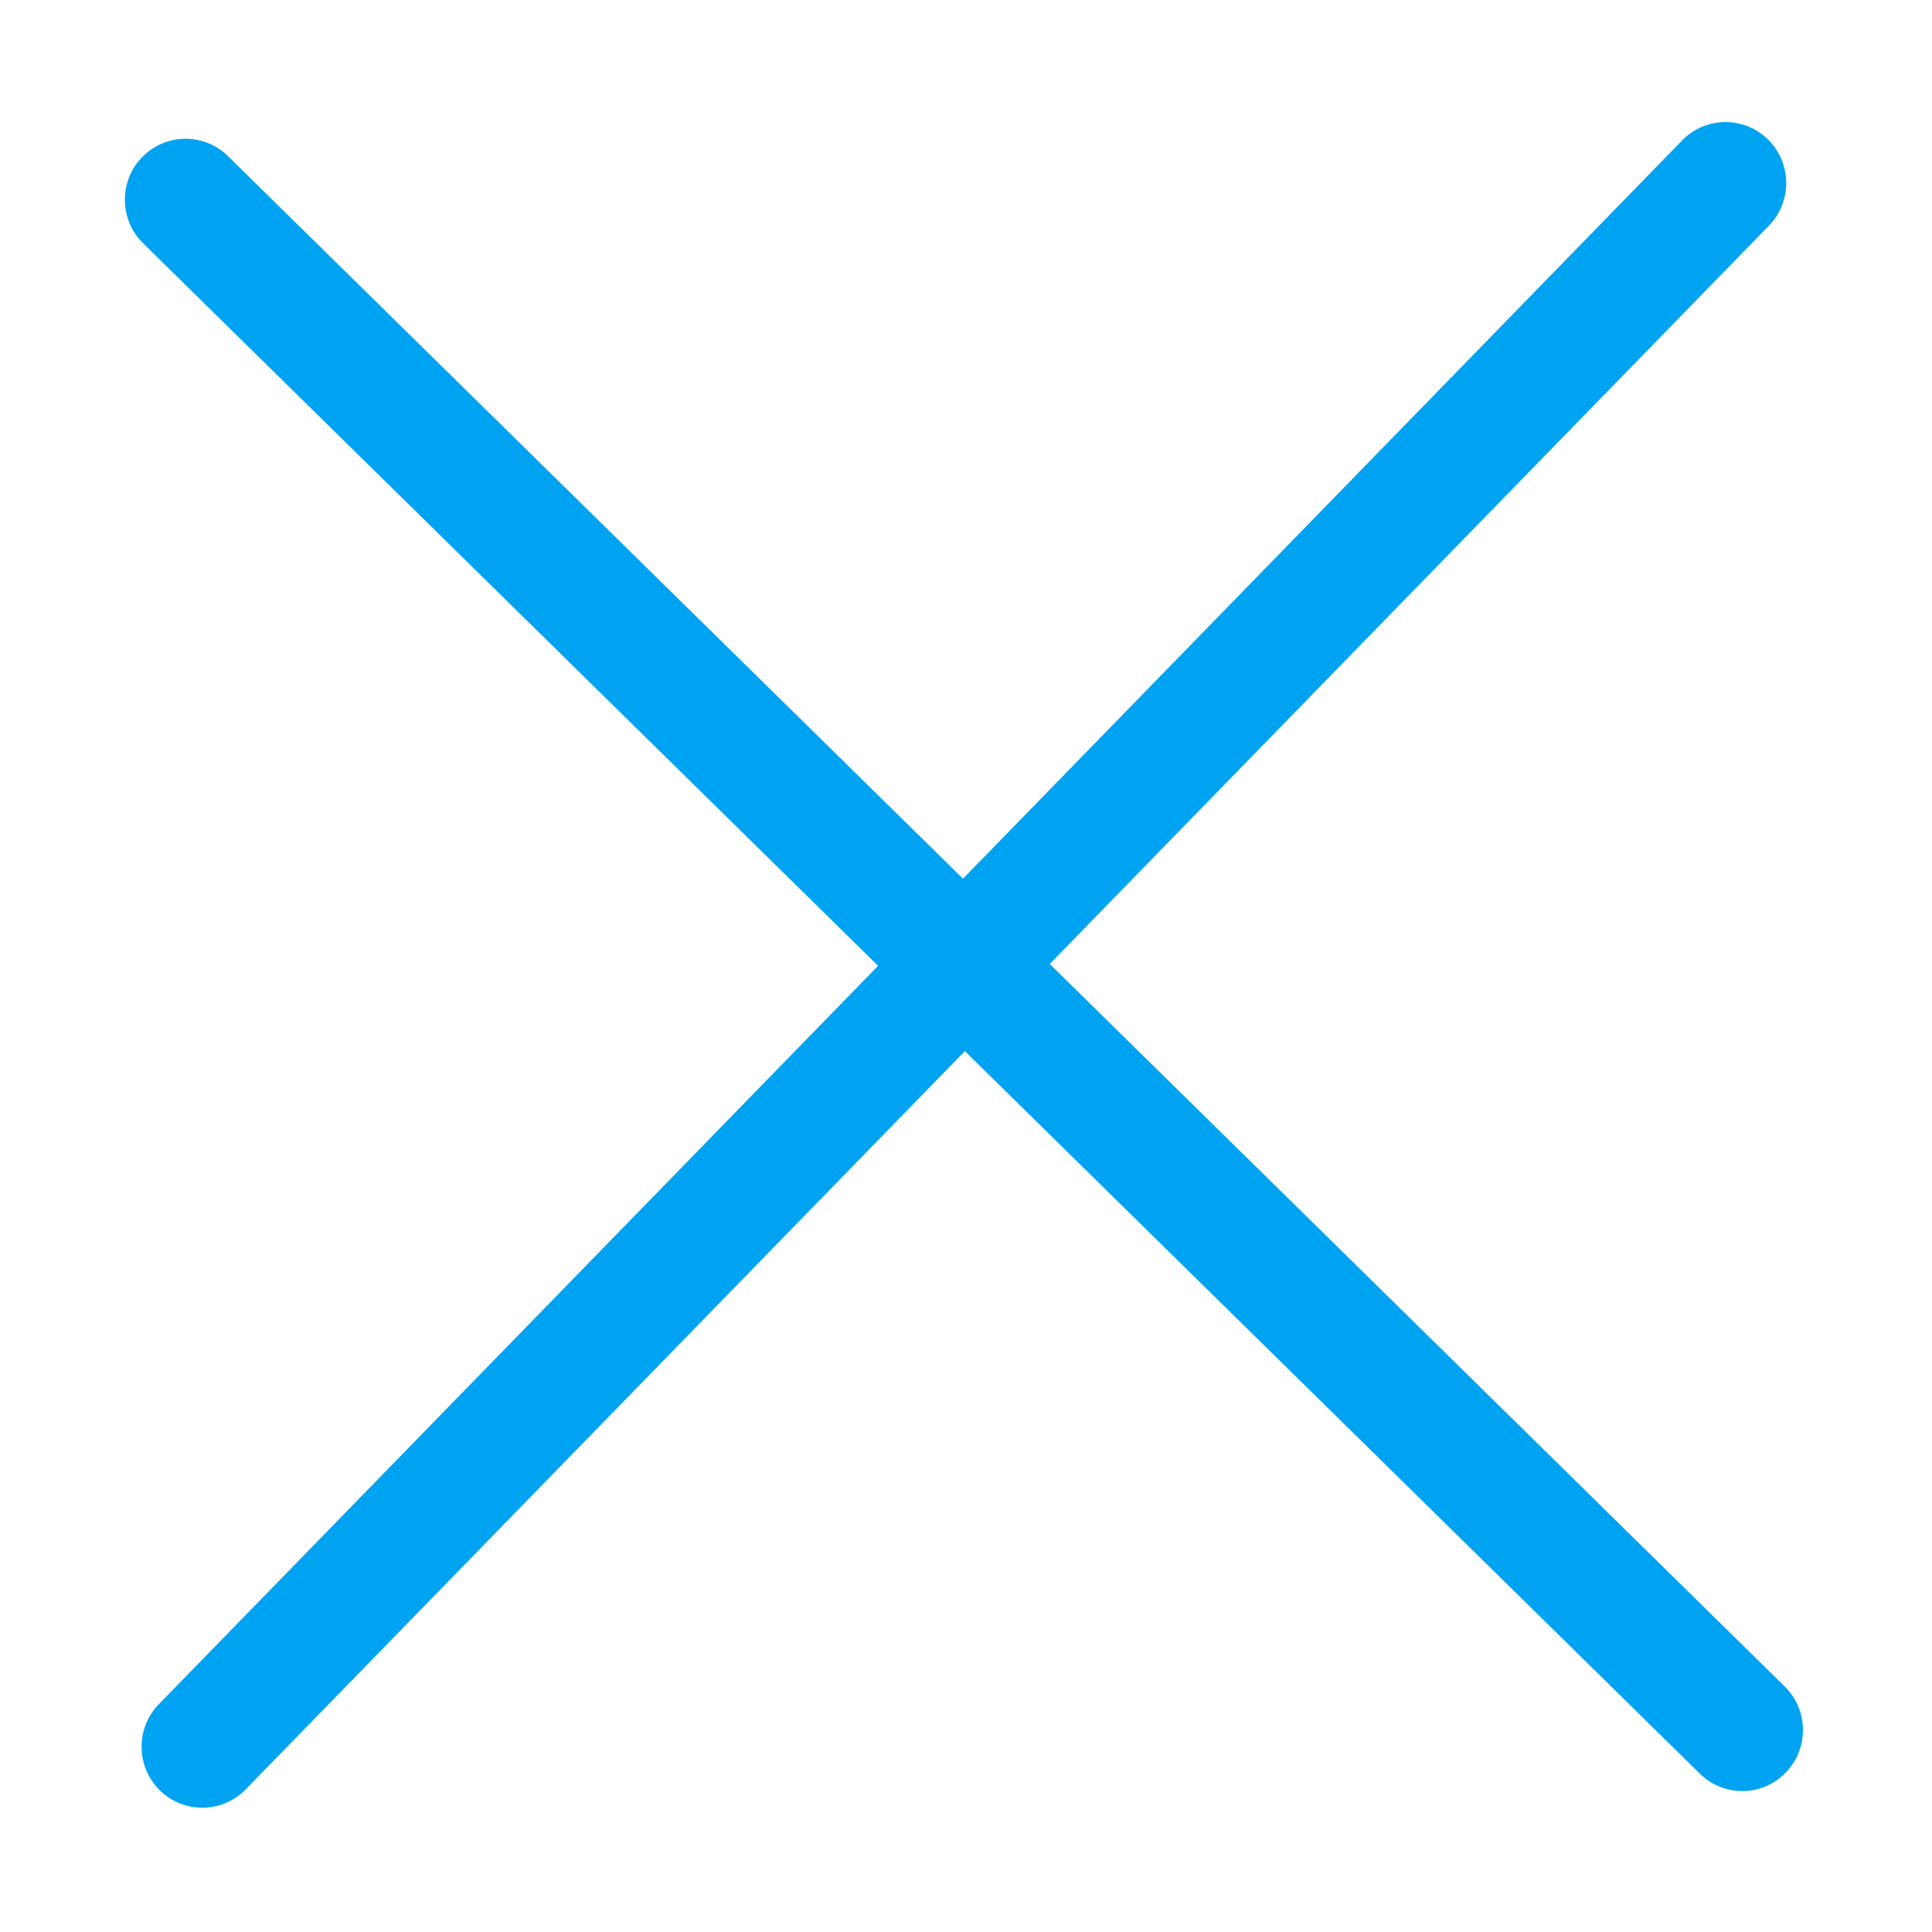 <svg class="svg-icon" style="width: 1em; height: 1em;vertical-align: middle;fill:#00a3f1;overflow: hidden;" viewBox="0 0 1024 1024" version="1.1" xmlns="http://www.w3.org/2000/svg"><path d="M945.93 893.864 556.382 510.921l381.169-391.297c12.443-12.758 12.218-33.218-0.492-45.706-12.689-12.487-33.062-12.263-45.481 0.494L510.399 465.719 120.844 82.768c-12.691-12.487-33.062-12.263-45.482 0.494-12.42 12.735-12.196 33.218 0.494 45.683l389.553 382.958L84.232 903.208c-12.443 12.757-12.217 33.217 0.494 45.706 6.357 6.243 14.622 9.298 22.841 9.209 8.244-0.091 16.419-3.326 22.641-9.703l381.183-391.31L900.943 940.065c6.333 6.242 14.601 9.32 22.84 9.229 8.222-0.088 16.42-3.346 22.641-9.723C958.845 926.811 958.642 906.352 945.93 893.864z"  /></svg>